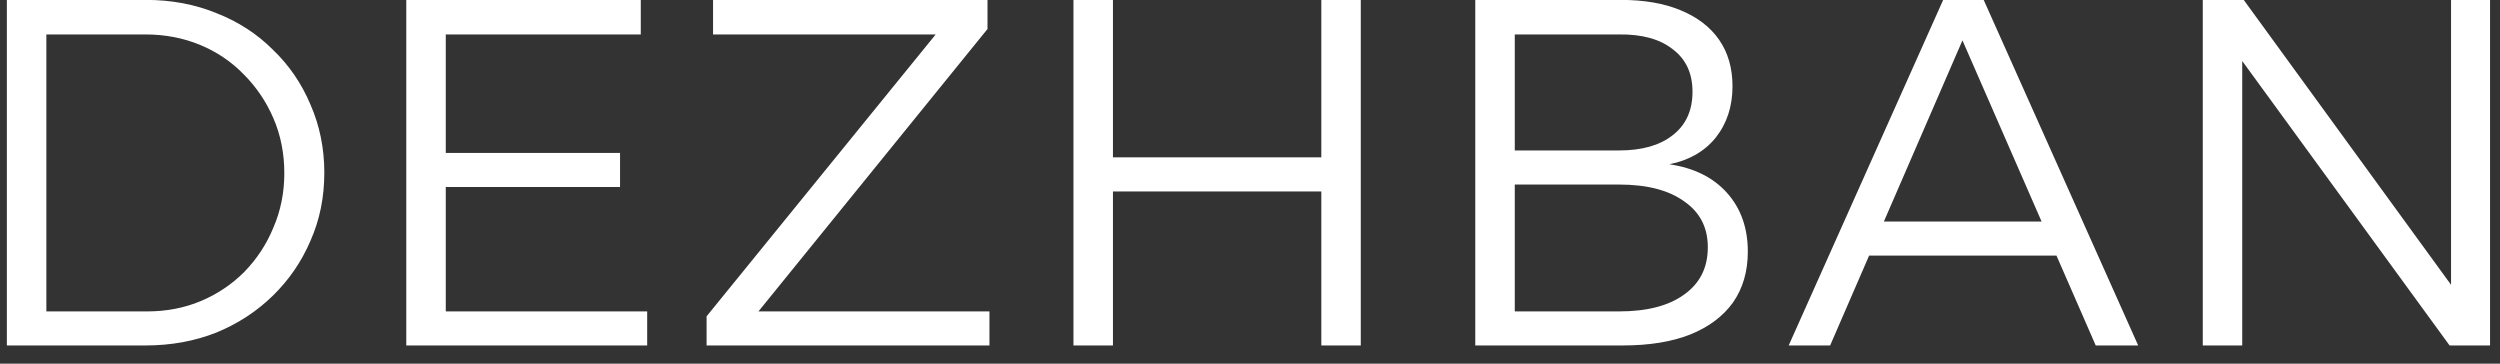 <svg width="55" height="8" viewBox="0 0 55 8" fill="none" xmlns="http://www.w3.org/2000/svg">
<rect x="0" y="0" width="55" height="8" fill="#333333" stroke="none"/>
<path d="M3.214 -0.002C3.771 -0.002 4.289 0.095 4.767 0.291C5.245 0.479 5.658 0.747 6.005 1.095C6.36 1.435 6.635 1.837 6.83 2.3C7.033 2.764 7.135 3.263 7.135 3.799C7.135 4.342 7.033 4.841 6.83 5.298C6.635 5.754 6.36 6.156 6.005 6.503C5.65 6.851 5.234 7.122 4.756 7.318C4.278 7.506 3.761 7.6 3.203 7.6H0.151V-0.002H3.214ZM3.236 6.851C3.663 6.851 4.057 6.775 4.419 6.623C4.781 6.471 5.1 6.257 5.375 5.982C5.65 5.699 5.864 5.374 6.016 5.004C6.175 4.635 6.255 4.237 6.255 3.81C6.255 3.375 6.175 2.973 6.016 2.604C5.857 2.235 5.639 1.913 5.364 1.638C5.089 1.355 4.767 1.138 4.398 0.986C4.028 0.834 3.63 0.758 3.203 0.758H1.02V6.851H3.236ZM8.938 -0.002H14.097V0.758H9.807V3.364H13.641V4.114H9.807V6.851H14.238V7.6H8.938V-0.002ZM15.687 -0.002H21.725V0.638L16.686 6.851H21.768V7.6H15.545V6.959L20.585 0.758H15.687V-0.002ZM23.616 -0.002H24.485V3.462H29.069V-0.002H29.937V7.6H29.069V4.212H24.485V7.6H23.616V-0.002ZM35.66 -0.002C36.174 -0.002 36.612 0.074 36.974 0.226C37.344 0.378 37.626 0.595 37.822 0.877C38.017 1.16 38.115 1.5 38.115 1.898C38.115 2.34 37.992 2.716 37.746 3.028C37.499 3.332 37.159 3.527 36.725 3.614C37.268 3.694 37.691 3.904 37.995 4.244C38.299 4.584 38.452 5.015 38.452 5.537C38.452 5.971 38.343 6.344 38.126 6.655C37.908 6.959 37.593 7.195 37.181 7.361C36.775 7.52 36.283 7.6 35.704 7.6H32.456V-0.002H35.66ZM35.617 3.31C36.124 3.31 36.518 3.198 36.801 2.973C37.09 2.749 37.235 2.43 37.235 2.018C37.235 1.612 37.09 1.301 36.801 1.084C36.518 0.859 36.124 0.751 35.617 0.758H33.325V3.31H35.617ZM35.617 6.851C36.232 6.851 36.71 6.728 37.05 6.481C37.398 6.235 37.572 5.888 37.572 5.439C37.572 5.004 37.398 4.668 37.05 4.429C36.71 4.183 36.232 4.06 35.617 4.06H33.325V6.851H35.617ZM42.75 -0.002H43.641L47.04 7.6H46.106L43.174 0.888L40.263 7.6H39.351L42.75 -0.002ZM40.85 4.874H45.465V5.623H40.85V4.874ZM48.461 -0.002H49.362L54.151 6.579L53.923 6.655V-0.002H54.781V7.6H53.891L49.101 1.029L49.329 0.953V7.6H48.461V-0.002Z" fill="white"/>
</svg>
